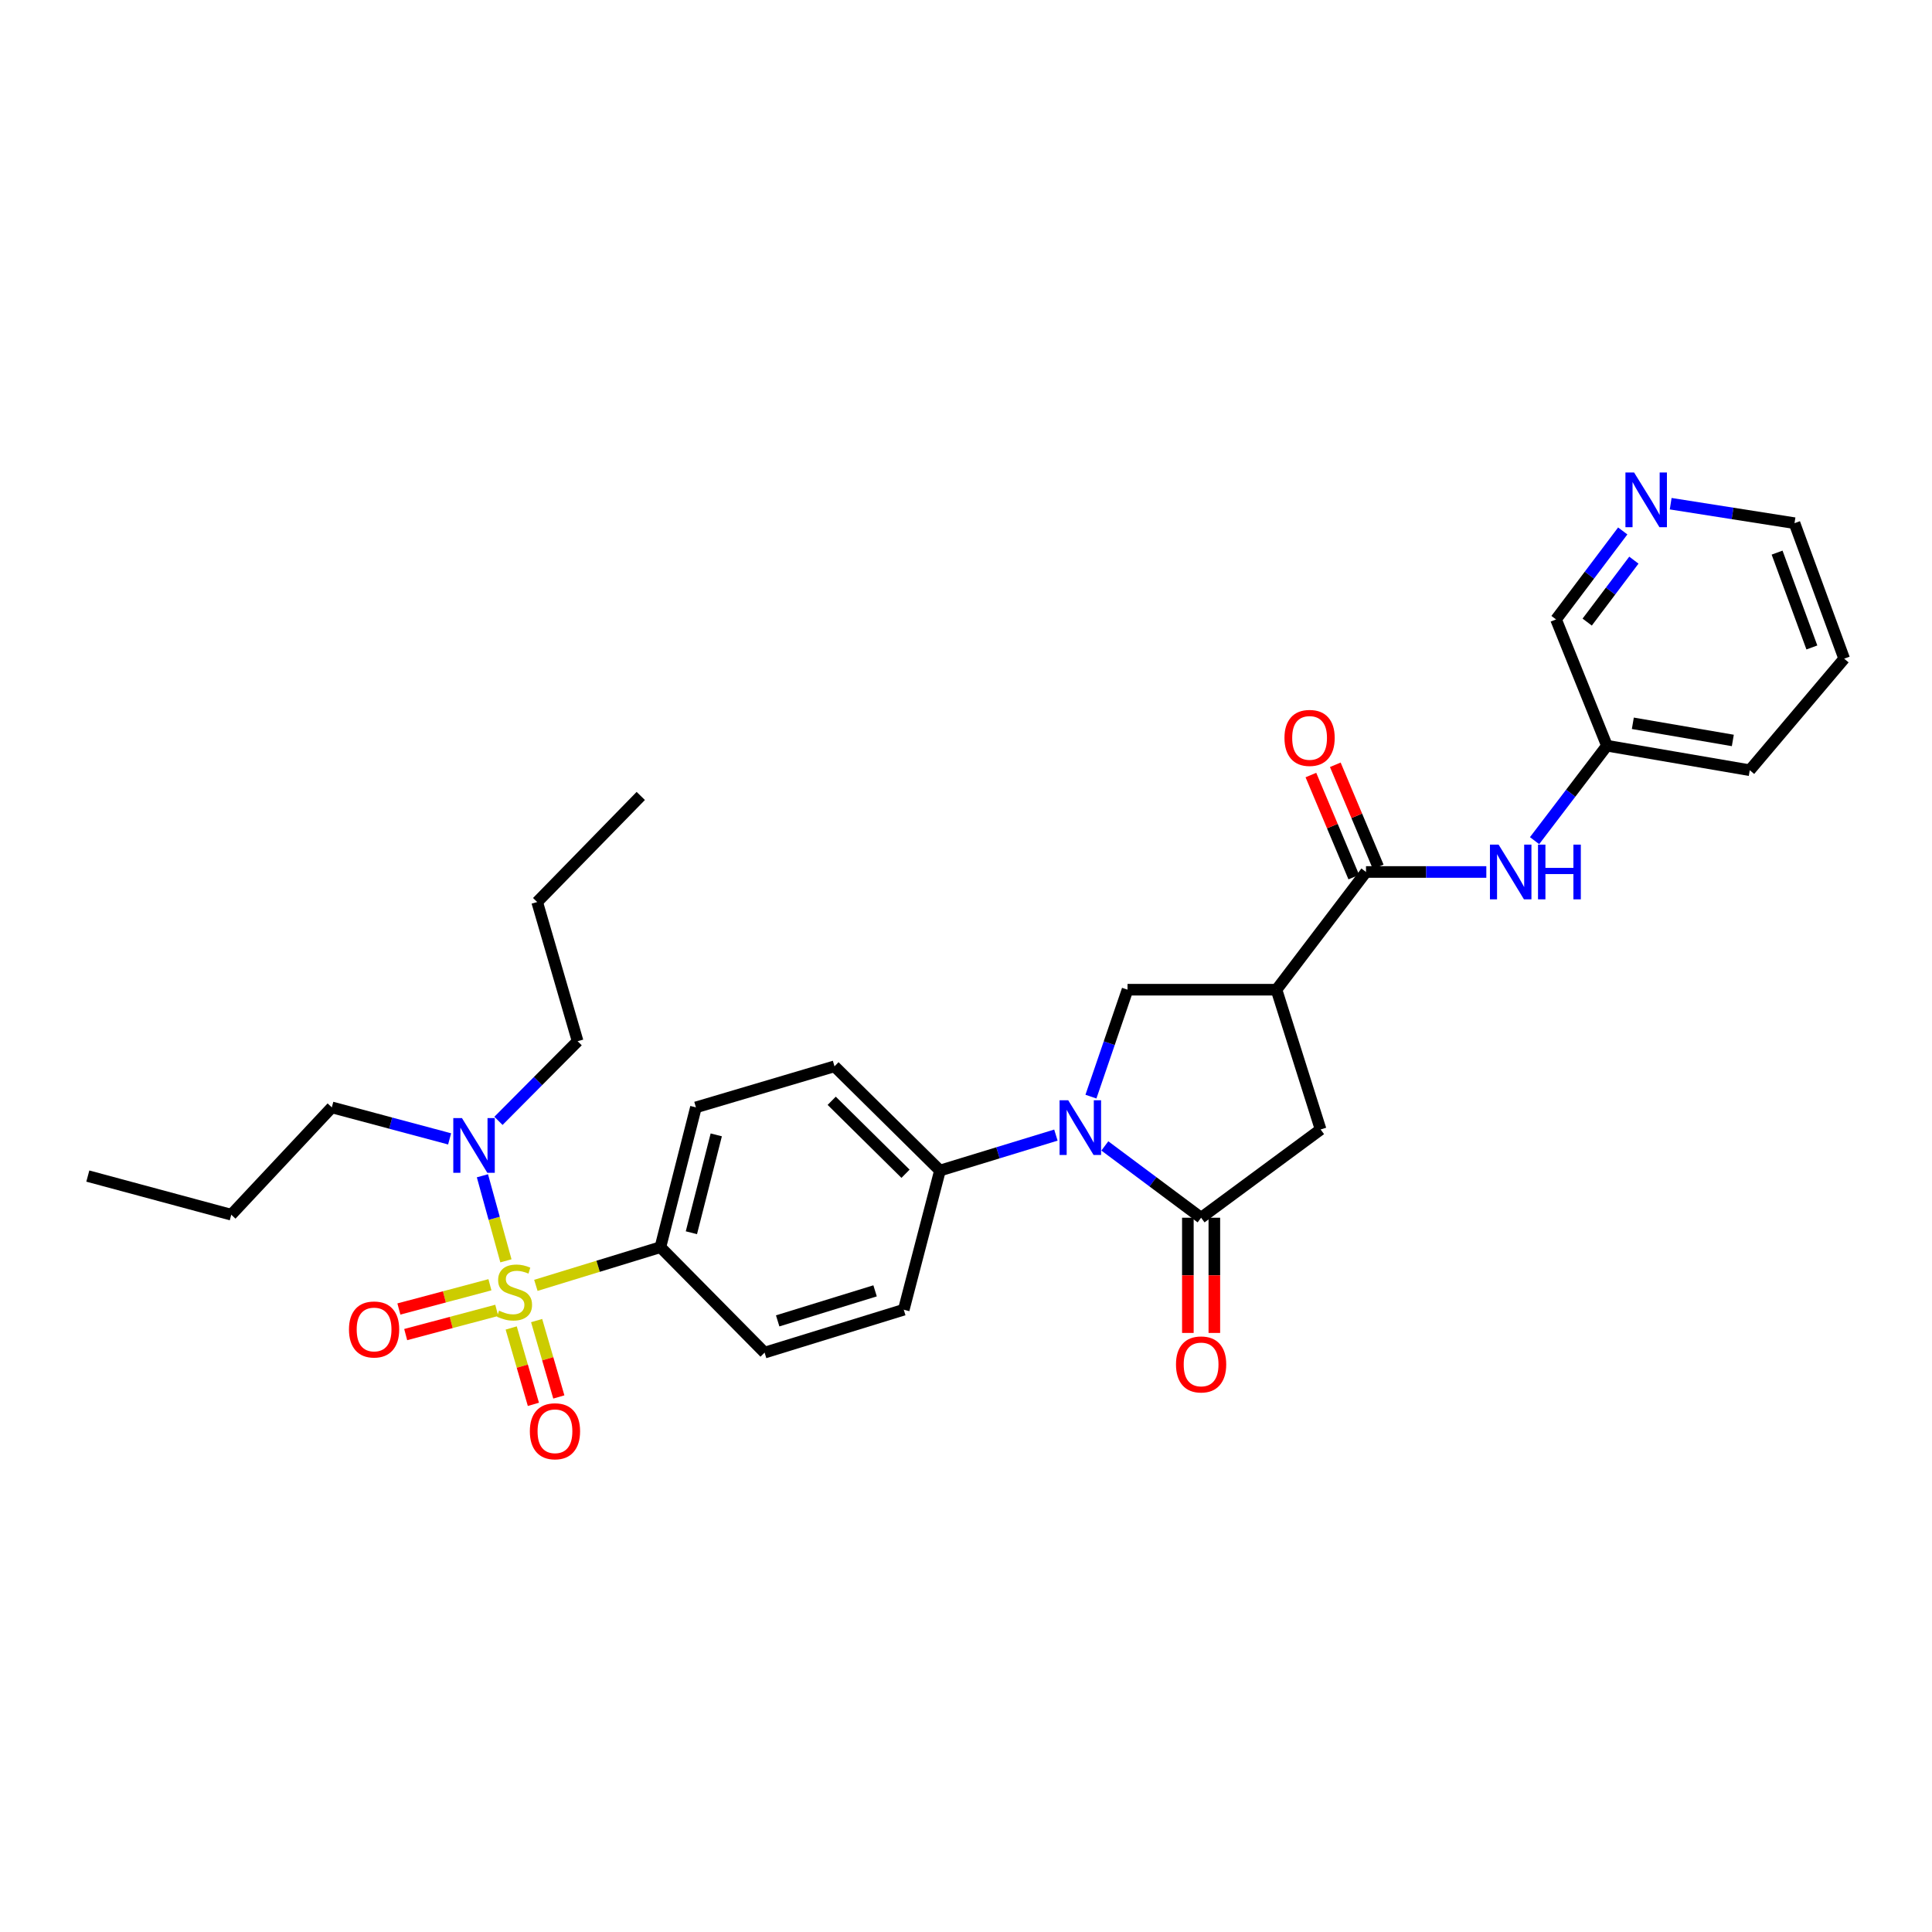 <?xml version='1.0' encoding='iso-8859-1'?>
<svg version='1.1' baseProfile='full'
              xmlns='http://www.w3.org/2000/svg'
                      xmlns:rdkit='http://www.rdkit.org/xml'
                      xmlns:xlink='http://www.w3.org/1999/xlink'
                  xml:space='preserve'
width='1000px' height='1000px' viewBox='0 0 1000 1000'>
<!-- END OF HEADER -->
<rect style='opacity:1.0;fill:#FFFFFF;stroke:none' width='1000' height='1000' x='0' y='0'> </rect>
<path class='bond-6' d='M 277.363,665.299 L 309.592,655.419' style='fill:none;fill-rule:evenodd;stroke:#CCCC00;stroke-width:6px;stroke-linecap:butt;stroke-linejoin:miter;stroke-opacity:1' />
<path class='bond-6' d='M 309.592,655.419 L 341.822,645.539' style='fill:none;fill-rule:evenodd;stroke:#000000;stroke-width:6px;stroke-linecap:butt;stroke-linejoin:miter;stroke-opacity:1' />
<path class='bond-7' d='M 261.864,652.601 L 255.782,630.59' style='fill:none;fill-rule:evenodd;stroke:#CCCC00;stroke-width:6px;stroke-linecap:butt;stroke-linejoin:miter;stroke-opacity:1' />
<path class='bond-7' d='M 255.782,630.59 L 249.701,608.578' style='fill:none;fill-rule:evenodd;stroke:#0000FF;stroke-width:6px;stroke-linecap:butt;stroke-linejoin:miter;stroke-opacity:1' />
<path class='bond-10' d='M 253.583,664.985 L 230.021,671.263' style='fill:none;fill-rule:evenodd;stroke:#CCCC00;stroke-width:6px;stroke-linecap:butt;stroke-linejoin:miter;stroke-opacity:1' />
<path class='bond-10' d='M 230.021,671.263 L 206.459,677.54' style='fill:none;fill-rule:evenodd;stroke:#FF0000;stroke-width:6px;stroke-linecap:butt;stroke-linejoin:miter;stroke-opacity:1' />
<path class='bond-10' d='M 257.112,678.23 L 233.55,684.507' style='fill:none;fill-rule:evenodd;stroke:#CCCC00;stroke-width:6px;stroke-linecap:butt;stroke-linejoin:miter;stroke-opacity:1' />
<path class='bond-10' d='M 233.55,684.507 L 209.988,690.785' style='fill:none;fill-rule:evenodd;stroke:#FF0000;stroke-width:6px;stroke-linecap:butt;stroke-linejoin:miter;stroke-opacity:1' />
<path class='bond-11' d='M 264.597,687.356 L 270.342,707.123' style='fill:none;fill-rule:evenodd;stroke:#CCCC00;stroke-width:6px;stroke-linecap:butt;stroke-linejoin:miter;stroke-opacity:1' />
<path class='bond-11' d='M 270.342,707.123 L 276.087,726.89' style='fill:none;fill-rule:evenodd;stroke:#FF0000;stroke-width:6px;stroke-linecap:butt;stroke-linejoin:miter;stroke-opacity:1' />
<path class='bond-11' d='M 277.759,683.531 L 283.504,703.298' style='fill:none;fill-rule:evenodd;stroke:#CCCC00;stroke-width:6px;stroke-linecap:butt;stroke-linejoin:miter;stroke-opacity:1' />
<path class='bond-11' d='M 283.504,703.298 L 289.249,723.065' style='fill:none;fill-rule:evenodd;stroke:#FF0000;stroke-width:6px;stroke-linecap:butt;stroke-linejoin:miter;stroke-opacity:1' />
<path class='bond-0' d='M 546.534,587.527 L 516.528,596.701' style='fill:none;fill-rule:evenodd;stroke:#0000FF;stroke-width:6px;stroke-linecap:butt;stroke-linejoin:miter;stroke-opacity:1' />
<path class='bond-0' d='M 516.528,596.701 L 486.522,605.875' style='fill:none;fill-rule:evenodd;stroke:#000000;stroke-width:6px;stroke-linecap:butt;stroke-linejoin:miter;stroke-opacity:1' />
<path class='bond-1' d='M 571.863,593.128 L 596.776,611.712' style='fill:none;fill-rule:evenodd;stroke:#0000FF;stroke-width:6px;stroke-linecap:butt;stroke-linejoin:miter;stroke-opacity:1' />
<path class='bond-1' d='M 596.776,611.712 L 621.689,630.295' style='fill:none;fill-rule:evenodd;stroke:#000000;stroke-width:6px;stroke-linecap:butt;stroke-linejoin:miter;stroke-opacity:1' />
<path class='bond-4' d='M 564.665,567.616 L 574.137,539.942' style='fill:none;fill-rule:evenodd;stroke:#0000FF;stroke-width:6px;stroke-linecap:butt;stroke-linejoin:miter;stroke-opacity:1' />
<path class='bond-4' d='M 574.137,539.942 L 583.608,512.269' style='fill:none;fill-rule:evenodd;stroke:#000000;stroke-width:6px;stroke-linecap:butt;stroke-linejoin:miter;stroke-opacity:1' />
<path class='bond-5' d='M 621.689,630.295 L 683.55,584.615' style='fill:none;fill-rule:evenodd;stroke:#000000;stroke-width:6px;stroke-linecap:butt;stroke-linejoin:miter;stroke-opacity:1' />
<path class='bond-12' d='M 614.836,630.295 L 614.836,660.111' style='fill:none;fill-rule:evenodd;stroke:#000000;stroke-width:6px;stroke-linecap:butt;stroke-linejoin:miter;stroke-opacity:1' />
<path class='bond-12' d='M 614.836,660.111 L 614.836,689.927' style='fill:none;fill-rule:evenodd;stroke:#FF0000;stroke-width:6px;stroke-linecap:butt;stroke-linejoin:miter;stroke-opacity:1' />
<path class='bond-12' d='M 628.542,630.295 L 628.542,660.111' style='fill:none;fill-rule:evenodd;stroke:#000000;stroke-width:6px;stroke-linecap:butt;stroke-linejoin:miter;stroke-opacity:1' />
<path class='bond-12' d='M 628.542,660.111 L 628.542,689.927' style='fill:none;fill-rule:evenodd;stroke:#FF0000;stroke-width:6px;stroke-linecap:butt;stroke-linejoin:miter;stroke-opacity:1' />
<path class='bond-2' d='M 660.706,512.269 L 583.608,512.269' style='fill:none;fill-rule:evenodd;stroke:#000000;stroke-width:6px;stroke-linecap:butt;stroke-linejoin:miter;stroke-opacity:1' />
<path class='bond-3' d='M 660.706,512.269 L 707.041,451.337' style='fill:none;fill-rule:evenodd;stroke:#000000;stroke-width:6px;stroke-linecap:butt;stroke-linejoin:miter;stroke-opacity:1' />
<path class='bond-31' d='M 660.706,512.269 L 683.55,584.615' style='fill:none;fill-rule:evenodd;stroke:#000000;stroke-width:6px;stroke-linecap:butt;stroke-linejoin:miter;stroke-opacity:1' />
<path class='bond-8' d='M 707.041,451.337 L 738.179,451.337' style='fill:none;fill-rule:evenodd;stroke:#000000;stroke-width:6px;stroke-linecap:butt;stroke-linejoin:miter;stroke-opacity:1' />
<path class='bond-8' d='M 738.179,451.337 L 769.318,451.337' style='fill:none;fill-rule:evenodd;stroke:#0000FF;stroke-width:6px;stroke-linecap:butt;stroke-linejoin:miter;stroke-opacity:1' />
<path class='bond-13' d='M 713.359,448.681 L 702.255,422.265' style='fill:none;fill-rule:evenodd;stroke:#000000;stroke-width:6px;stroke-linecap:butt;stroke-linejoin:miter;stroke-opacity:1' />
<path class='bond-13' d='M 702.255,422.265 L 691.152,395.85' style='fill:none;fill-rule:evenodd;stroke:#FF0000;stroke-width:6px;stroke-linecap:butt;stroke-linejoin:miter;stroke-opacity:1' />
<path class='bond-13' d='M 700.723,453.992 L 689.62,427.576' style='fill:none;fill-rule:evenodd;stroke:#000000;stroke-width:6px;stroke-linecap:butt;stroke-linejoin:miter;stroke-opacity:1' />
<path class='bond-13' d='M 689.62,427.576 L 678.517,401.161' style='fill:none;fill-rule:evenodd;stroke:#FF0000;stroke-width:6px;stroke-linecap:butt;stroke-linejoin:miter;stroke-opacity:1' />
<path class='bond-15' d='M 341.822,645.539 L 360.211,573.178' style='fill:none;fill-rule:evenodd;stroke:#000000;stroke-width:6px;stroke-linecap:butt;stroke-linejoin:miter;stroke-opacity:1' />
<path class='bond-15' d='M 357.864,638.061 L 370.737,587.408' style='fill:none;fill-rule:evenodd;stroke:#000000;stroke-width:6px;stroke-linecap:butt;stroke-linejoin:miter;stroke-opacity:1' />
<path class='bond-16' d='M 341.822,645.539 L 395.756,700.113' style='fill:none;fill-rule:evenodd;stroke:#000000;stroke-width:6px;stroke-linecap:butt;stroke-linejoin:miter;stroke-opacity:1' />
<path class='bond-21' d='M 232.715,589.486 L 202.233,581.332' style='fill:none;fill-rule:evenodd;stroke:#0000FF;stroke-width:6px;stroke-linecap:butt;stroke-linejoin:miter;stroke-opacity:1' />
<path class='bond-21' d='M 202.233,581.332 L 171.75,573.178' style='fill:none;fill-rule:evenodd;stroke:#000000;stroke-width:6px;stroke-linecap:butt;stroke-linejoin:miter;stroke-opacity:1' />
<path class='bond-22' d='M 258.002,580.154 L 278.492,559.544' style='fill:none;fill-rule:evenodd;stroke:#0000FF;stroke-width:6px;stroke-linecap:butt;stroke-linejoin:miter;stroke-opacity:1' />
<path class='bond-22' d='M 278.492,559.544 L 298.982,538.935' style='fill:none;fill-rule:evenodd;stroke:#000000;stroke-width:6px;stroke-linecap:butt;stroke-linejoin:miter;stroke-opacity:1' />
<path class='bond-19' d='M 794.289,435.122 L 813.017,410.551' style='fill:none;fill-rule:evenodd;stroke:#0000FF;stroke-width:6px;stroke-linecap:butt;stroke-linejoin:miter;stroke-opacity:1' />
<path class='bond-19' d='M 813.017,410.551 L 831.745,385.98' style='fill:none;fill-rule:evenodd;stroke:#000000;stroke-width:6px;stroke-linecap:butt;stroke-linejoin:miter;stroke-opacity:1' />
<path class='bond-9' d='M 486.522,605.875 L 467.783,677.909' style='fill:none;fill-rule:evenodd;stroke:#000000;stroke-width:6px;stroke-linecap:butt;stroke-linejoin:miter;stroke-opacity:1' />
<path class='bond-30' d='M 486.522,605.875 L 431.933,551.925' style='fill:none;fill-rule:evenodd;stroke:#000000;stroke-width:6px;stroke-linecap:butt;stroke-linejoin:miter;stroke-opacity:1' />
<path class='bond-30' d='M 468.699,607.531 L 430.487,569.766' style='fill:none;fill-rule:evenodd;stroke:#000000;stroke-width:6px;stroke-linecap:butt;stroke-linejoin:miter;stroke-opacity:1' />
<path class='bond-14' d='M 839.926,274.815 L 822.666,297.712' style='fill:none;fill-rule:evenodd;stroke:#0000FF;stroke-width:6px;stroke-linecap:butt;stroke-linejoin:miter;stroke-opacity:1' />
<path class='bond-14' d='M 822.666,297.712 L 805.406,320.609' style='fill:none;fill-rule:evenodd;stroke:#000000;stroke-width:6px;stroke-linecap:butt;stroke-linejoin:miter;stroke-opacity:1' />
<path class='bond-14' d='M 845.693,289.935 L 833.611,305.963' style='fill:none;fill-rule:evenodd;stroke:#0000FF;stroke-width:6px;stroke-linecap:butt;stroke-linejoin:miter;stroke-opacity:1' />
<path class='bond-14' d='M 833.611,305.963 L 821.529,321.991' style='fill:none;fill-rule:evenodd;stroke:#000000;stroke-width:6px;stroke-linecap:butt;stroke-linejoin:miter;stroke-opacity:1' />
<path class='bond-32' d='M 864.744,260.713 L 896.787,265.754' style='fill:none;fill-rule:evenodd;stroke:#0000FF;stroke-width:6px;stroke-linecap:butt;stroke-linejoin:miter;stroke-opacity:1' />
<path class='bond-32' d='M 896.787,265.754 L 928.831,270.795' style='fill:none;fill-rule:evenodd;stroke:#000000;stroke-width:6px;stroke-linecap:butt;stroke-linejoin:miter;stroke-opacity:1' />
<path class='bond-17' d='M 360.211,573.178 L 431.933,551.925' style='fill:none;fill-rule:evenodd;stroke:#000000;stroke-width:6px;stroke-linecap:butt;stroke-linejoin:miter;stroke-opacity:1' />
<path class='bond-18' d='M 395.756,700.113 L 467.783,677.909' style='fill:none;fill-rule:evenodd;stroke:#000000;stroke-width:6px;stroke-linecap:butt;stroke-linejoin:miter;stroke-opacity:1' />
<path class='bond-18' d='M 402.522,683.684 L 452.941,668.141' style='fill:none;fill-rule:evenodd;stroke:#000000;stroke-width:6px;stroke-linecap:butt;stroke-linejoin:miter;stroke-opacity:1' />
<path class='bond-20' d='M 831.745,385.98 L 805.406,320.609' style='fill:none;fill-rule:evenodd;stroke:#000000;stroke-width:6px;stroke-linecap:butt;stroke-linejoin:miter;stroke-opacity:1' />
<path class='bond-24' d='M 831.745,385.98 L 905.675,398.666' style='fill:none;fill-rule:evenodd;stroke:#000000;stroke-width:6px;stroke-linecap:butt;stroke-linejoin:miter;stroke-opacity:1' />
<path class='bond-24' d='M 845.152,374.375 L 896.904,383.255' style='fill:none;fill-rule:evenodd;stroke:#000000;stroke-width:6px;stroke-linecap:butt;stroke-linejoin:miter;stroke-opacity:1' />
<path class='bond-26' d='M 171.75,573.178 L 119.704,628.734' style='fill:none;fill-rule:evenodd;stroke:#000000;stroke-width:6px;stroke-linecap:butt;stroke-linejoin:miter;stroke-opacity:1' />
<path class='bond-25' d='M 298.982,538.935 L 278.042,466.886' style='fill:none;fill-rule:evenodd;stroke:#000000;stroke-width:6px;stroke-linecap:butt;stroke-linejoin:miter;stroke-opacity:1' />
<path class='bond-23' d='M 928.831,270.795 L 954.545,340.925' style='fill:none;fill-rule:evenodd;stroke:#000000;stroke-width:6px;stroke-linecap:butt;stroke-linejoin:miter;stroke-opacity:1' />
<path class='bond-23' d='M 919.82,286.033 L 937.82,335.124' style='fill:none;fill-rule:evenodd;stroke:#000000;stroke-width:6px;stroke-linecap:butt;stroke-linejoin:miter;stroke-opacity:1' />
<path class='bond-27' d='M 905.675,398.666 L 954.545,340.925' style='fill:none;fill-rule:evenodd;stroke:#000000;stroke-width:6px;stroke-linecap:butt;stroke-linejoin:miter;stroke-opacity:1' />
<path class='bond-28' d='M 278.042,466.886 L 331.664,411.984' style='fill:none;fill-rule:evenodd;stroke:#000000;stroke-width:6px;stroke-linecap:butt;stroke-linejoin:miter;stroke-opacity:1' />
<path class='bond-29' d='M 119.704,628.734 L 45.455,608.73' style='fill:none;fill-rule:evenodd;stroke:#000000;stroke-width:6px;stroke-linecap:butt;stroke-linejoin:miter;stroke-opacity:1' />
<path  class='atom-0' d='M 258.308 678.407
Q 258.628 678.527, 259.948 679.087
Q 261.268 679.647, 262.708 680.007
Q 264.188 680.327, 265.628 680.327
Q 268.308 680.327, 269.868 679.047
Q 271.428 677.727, 271.428 675.447
Q 271.428 673.887, 270.628 672.927
Q 269.868 671.967, 268.668 671.447
Q 267.468 670.927, 265.468 670.327
Q 262.948 669.567, 261.428 668.847
Q 259.948 668.127, 258.868 666.607
Q 257.828 665.087, 257.828 662.527
Q 257.828 658.967, 260.228 656.767
Q 262.668 654.567, 267.468 654.567
Q 270.748 654.567, 274.468 656.127
L 273.548 659.207
Q 270.148 657.807, 267.588 657.807
Q 264.828 657.807, 263.308 658.967
Q 261.788 660.087, 261.828 662.047
Q 261.828 663.567, 262.588 664.487
Q 263.388 665.407, 264.508 665.927
Q 265.668 666.447, 267.588 667.047
Q 270.148 667.847, 271.668 668.647
Q 273.188 669.447, 274.268 671.087
Q 275.388 672.687, 275.388 675.447
Q 275.388 679.367, 272.748 681.487
Q 270.148 683.567, 265.788 683.567
Q 263.268 683.567, 261.348 683.007
Q 259.468 682.487, 257.228 681.567
L 258.308 678.407
' fill='#CCCC00'/>
<path  class='atom-1' d='M 552.913 569.503
L 562.193 584.503
Q 563.113 585.983, 564.593 588.663
Q 566.073 591.343, 566.153 591.503
L 566.153 569.503
L 569.913 569.503
L 569.913 597.823
L 566.033 597.823
L 556.073 581.423
Q 554.913 579.503, 553.673 577.303
Q 552.473 575.103, 552.113 574.423
L 552.113 597.823
L 548.433 597.823
L 548.433 569.503
L 552.913 569.503
' fill='#0000FF'/>
<path  class='atom-8' d='M 239.1 578.709
L 248.38 593.709
Q 249.3 595.189, 250.78 597.869
Q 252.26 600.549, 252.34 600.709
L 252.34 578.709
L 256.1 578.709
L 256.1 607.029
L 252.22 607.029
L 242.26 590.629
Q 241.1 588.709, 239.86 586.509
Q 238.66 584.309, 238.3 583.629
L 238.3 607.029
L 234.62 607.029
L 234.62 578.709
L 239.1 578.709
' fill='#0000FF'/>
<path  class='atom-9' d='M 775.67 437.177
L 784.95 452.177
Q 785.87 453.657, 787.35 456.337
Q 788.83 459.017, 788.91 459.177
L 788.91 437.177
L 792.67 437.177
L 792.67 465.497
L 788.79 465.497
L 778.83 449.097
Q 777.67 447.177, 776.43 444.977
Q 775.23 442.777, 774.87 442.097
L 774.87 465.497
L 771.19 465.497
L 771.19 437.177
L 775.67 437.177
' fill='#0000FF'/>
<path  class='atom-9' d='M 796.07 437.177
L 799.91 437.177
L 799.91 449.217
L 814.39 449.217
L 814.39 437.177
L 818.23 437.177
L 818.23 465.497
L 814.39 465.497
L 814.39 452.417
L 799.91 452.417
L 799.91 465.497
L 796.07 465.497
L 796.07 437.177
' fill='#0000FF'/>
<path  class='atom-11' d='M 180.627 688.131
Q 180.627 681.331, 183.987 677.531
Q 187.347 673.731, 193.627 673.731
Q 199.907 673.731, 203.267 677.531
Q 206.627 681.331, 206.627 688.131
Q 206.627 695.011, 203.227 698.931
Q 199.827 702.811, 193.627 702.811
Q 187.387 702.811, 183.987 698.931
Q 180.627 695.051, 180.627 688.131
M 193.627 699.611
Q 197.947 699.611, 200.267 696.731
Q 202.627 693.811, 202.627 688.131
Q 202.627 682.571, 200.267 679.771
Q 197.947 676.931, 193.627 676.931
Q 189.307 676.931, 186.947 679.731
Q 184.627 682.531, 184.627 688.131
Q 184.627 693.851, 186.947 696.731
Q 189.307 699.611, 193.627 699.611
' fill='#FF0000'/>
<path  class='atom-12' d='M 274.248 740.817
Q 274.248 734.017, 277.608 730.217
Q 280.968 726.417, 287.248 726.417
Q 293.528 726.417, 296.888 730.217
Q 300.248 734.017, 300.248 740.817
Q 300.248 747.697, 296.848 751.617
Q 293.448 755.497, 287.248 755.497
Q 281.008 755.497, 277.608 751.617
Q 274.248 747.737, 274.248 740.817
M 287.248 752.297
Q 291.568 752.297, 293.888 749.417
Q 296.248 746.497, 296.248 740.817
Q 296.248 735.257, 293.888 732.457
Q 291.568 729.617, 287.248 729.617
Q 282.928 729.617, 280.568 732.417
Q 278.248 735.217, 278.248 740.817
Q 278.248 746.537, 280.568 749.417
Q 282.928 752.297, 287.248 752.297
' fill='#FF0000'/>
<path  class='atom-13' d='M 608.689 706.224
Q 608.689 699.424, 612.049 695.624
Q 615.409 691.824, 621.689 691.824
Q 627.969 691.824, 631.329 695.624
Q 634.689 699.424, 634.689 706.224
Q 634.689 713.104, 631.289 717.024
Q 627.889 720.904, 621.689 720.904
Q 615.449 720.904, 612.049 717.024
Q 608.689 713.144, 608.689 706.224
M 621.689 717.704
Q 626.009 717.704, 628.329 714.824
Q 630.689 711.904, 630.689 706.224
Q 630.689 700.664, 628.329 697.864
Q 626.009 695.024, 621.689 695.024
Q 617.369 695.024, 615.009 697.824
Q 612.689 700.624, 612.689 706.224
Q 612.689 711.944, 615.009 714.824
Q 617.369 717.704, 621.689 717.704
' fill='#FF0000'/>
<path  class='atom-14' d='M 664.839 381.941
Q 664.839 375.141, 668.199 371.341
Q 671.559 367.541, 677.839 367.541
Q 684.119 367.541, 687.479 371.341
Q 690.839 375.141, 690.839 381.941
Q 690.839 388.821, 687.439 392.741
Q 684.039 396.621, 677.839 396.621
Q 671.599 396.621, 668.199 392.741
Q 664.839 388.861, 664.839 381.941
M 677.839 393.421
Q 682.159 393.421, 684.479 390.541
Q 686.839 387.621, 686.839 381.941
Q 686.839 376.381, 684.479 373.581
Q 682.159 370.741, 677.839 370.741
Q 673.519 370.741, 671.159 373.541
Q 668.839 376.341, 668.839 381.941
Q 668.839 387.661, 671.159 390.541
Q 673.519 393.421, 677.839 393.421
' fill='#FF0000'/>
<path  class='atom-15' d='M 845.801 244.558
L 855.081 259.558
Q 856.001 261.038, 857.481 263.718
Q 858.961 266.398, 859.041 266.558
L 859.041 244.558
L 862.801 244.558
L 862.801 272.878
L 858.921 272.878
L 848.961 256.478
Q 847.801 254.558, 846.561 252.358
Q 845.361 250.158, 845.001 249.478
L 845.001 272.878
L 841.321 272.878
L 841.321 244.558
L 845.801 244.558
' fill='#0000FF'/>
</svg>
